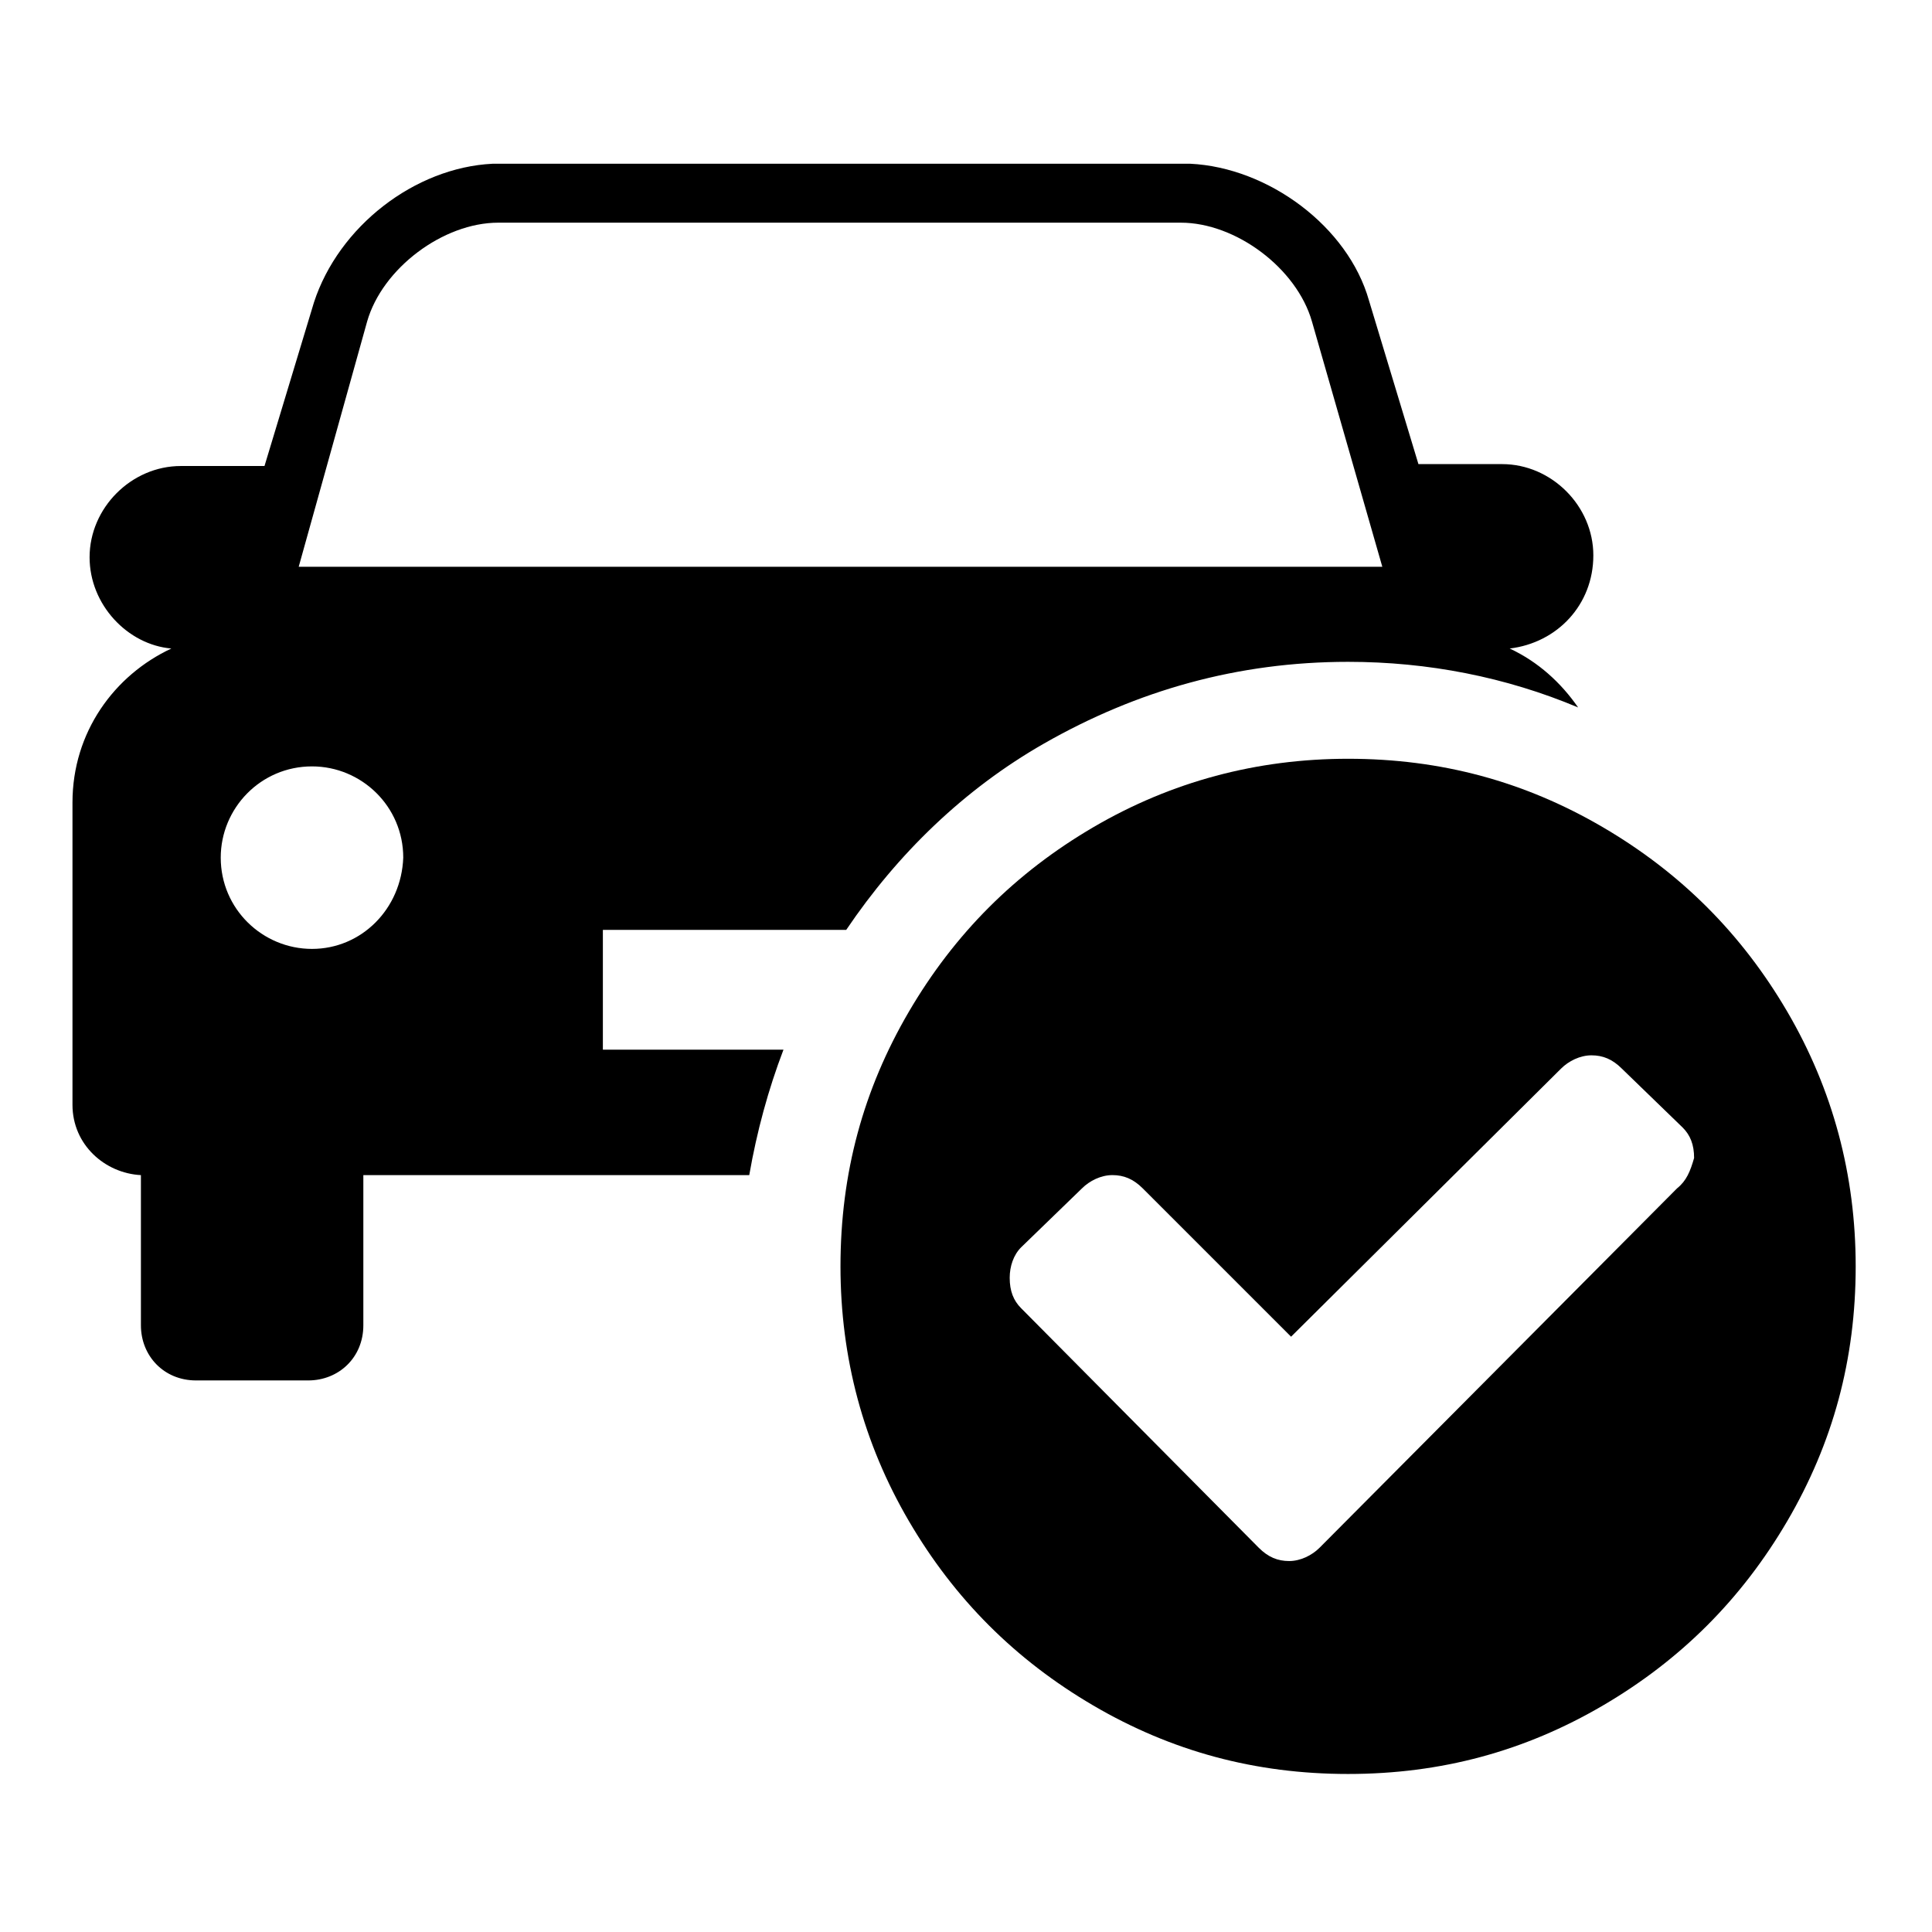 <?xml version="1.0" encoding="UTF-8"?>
<!-- Uploaded to: ICON Repo, www.svgrepo.com, Generator: ICON Repo Mixer Tools -->
<svg fill="#000000" width="800px" height="800px" version="1.1" viewBox="144 144 512 512" xmlns="http://www.w3.org/2000/svg">
 <g>
  <path d="m351.63 422.17h-47.863v-31.738h64.488c13.602-20.152 31.234-37.281 52.395-49.375 24.688-14.105 51.387-21.664 80.609-21.664 21.16 0 41.816 4.031 60.961 12.09-4.535-6.551-10.578-12.09-18.137-15.617 12.598-1.512 22.168-11.59 22.168-24.688 0-13.098-11.082-24.184-24.184-24.184h-22.168l-13.098-43.328c-5.543-19.648-26.703-35.266-47.359-36.273h-184.89c-20.656 1.008-40.809 16.625-47.359 36.777l-13.098 43.328h-22.168c-13.098 0-24.184 11.082-24.184 24.184 0 12.594 10.078 23.176 21.664 24.184-15.113 7.055-26.199 22.168-26.199 40.809v80.105c0 10.578 8.566 18.137 18.137 18.641v39.801c0 8.062 6.047 14.609 14.609 14.609h29.727c8.062 0 14.609-6.047 14.609-14.609v-39.801h102.27c2.016-11.59 5.039-22.672 9.07-33.25zm-110.34-192.96c4.031-14.105 20.152-26.199 34.762-26.199h180.87c14.609 0 30.73 12.09 34.762 26.199l18.645 64.992h-287.17zm-14.609 166.26c-13.098 0-24.184-10.578-24.184-24.184 0-13.098 10.578-24.184 24.184-24.184 13.098 0 24.184 10.578 24.184 24.184-0.504 13.602-11.086 24.184-24.184 24.184z"/>
  <path d="m617.64 412.09c-12.09-20.656-28.215-36.777-48.871-48.871-20.656-12.09-42.824-18.137-67.512-18.137-24.184 0-46.855 6.047-67.512 18.137s-36.777 28.215-48.871 48.871c-12.09 20.656-18.137 42.824-18.137 67.512 0 24.184 6.047 46.855 18.137 67.512s28.215 36.777 48.871 48.871c20.656 12.09 42.824 18.137 67.512 18.137s46.855-6.047 67.512-18.137 36.777-28.215 48.871-48.871c12.09-20.656 18.137-42.824 18.137-67.512 0-24.184-6.047-46.855-18.137-67.512zm-29.223 46.855-94.715 95.219c-2.016 2.016-5.039 3.527-8.062 3.527-3.023 0-5.543-1.008-8.062-3.527l-62.973-63.48c-2.016-2.016-3.023-4.535-3.023-8.062 0-3.023 1.008-6.047 3.023-8.062l16.121-15.617c2.016-2.016 5.039-3.527 8.062-3.527 3.023 0 5.543 1.008 8.062 3.527l39.297 39.297 71.539-71.039c2.016-2.016 5.039-3.527 8.062-3.527 3.023 0 5.543 1.008 8.062 3.527l16.121 15.617c2.016 2.016 3.023 4.535 3.023 8.062-1.012 3.531-2.019 6.051-4.539 8.066z"/>
 </g>
</svg>
